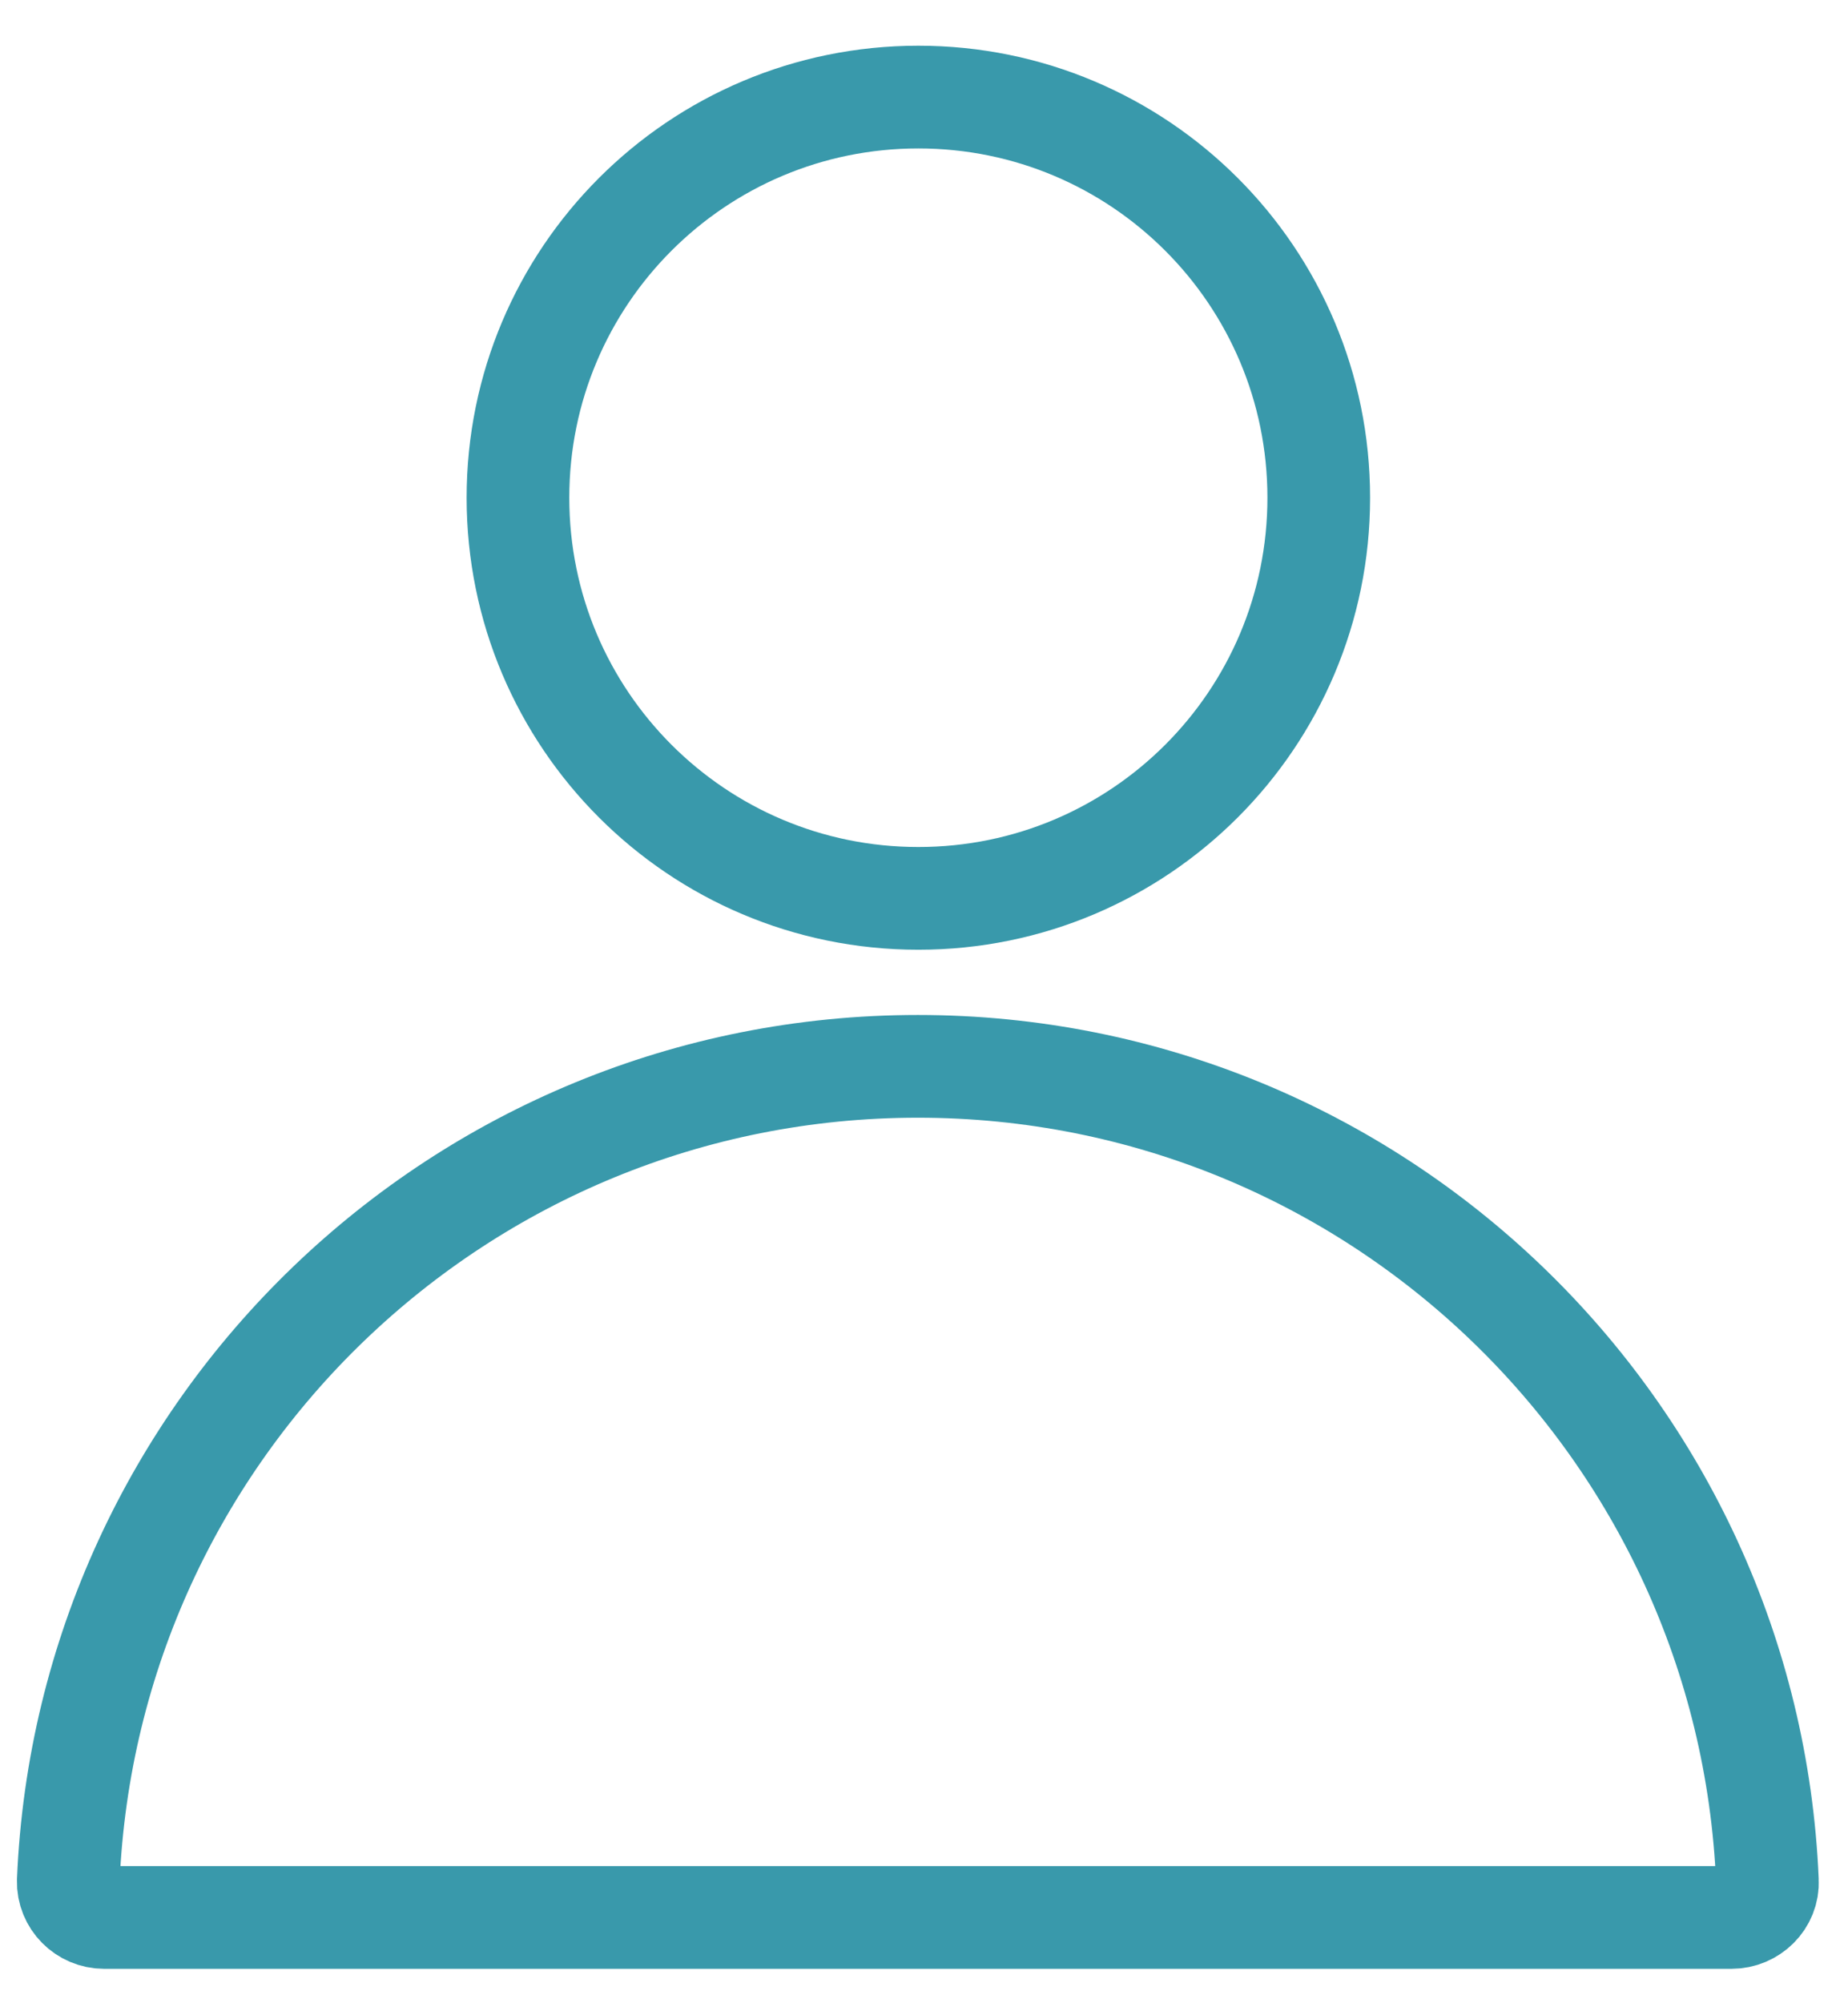 <svg width="36" height="39" viewBox="0 0 36 39" fill="none" xmlns="http://www.w3.org/2000/svg">
<path d="M25.69 9.69C25.69 14 22.2 17.49 17.89 17.49C13.58 17.49 10.09 14 10.09 9.69C10.09 5.38 13.58 1.89 17.89 1.89C22.2 1.89 25.69 5.38 25.69 9.69Z" stroke="#3999AB" stroke-width="2" stroke-miterlimit="10"/>
<path d="M2.03 37.33C1.64 37.33 1.32 37.01 1.33 36.62C1.7 27.8 8.97 20.76 17.88 20.76C26.79 20.76 34.06 27.8 34.43 36.62C34.45 37.01 34.12 37.33 33.73 37.33H2.02H2.03Z" stroke="#3999AB" stroke-width="2" stroke-miterlimit="10"/>
</svg>
